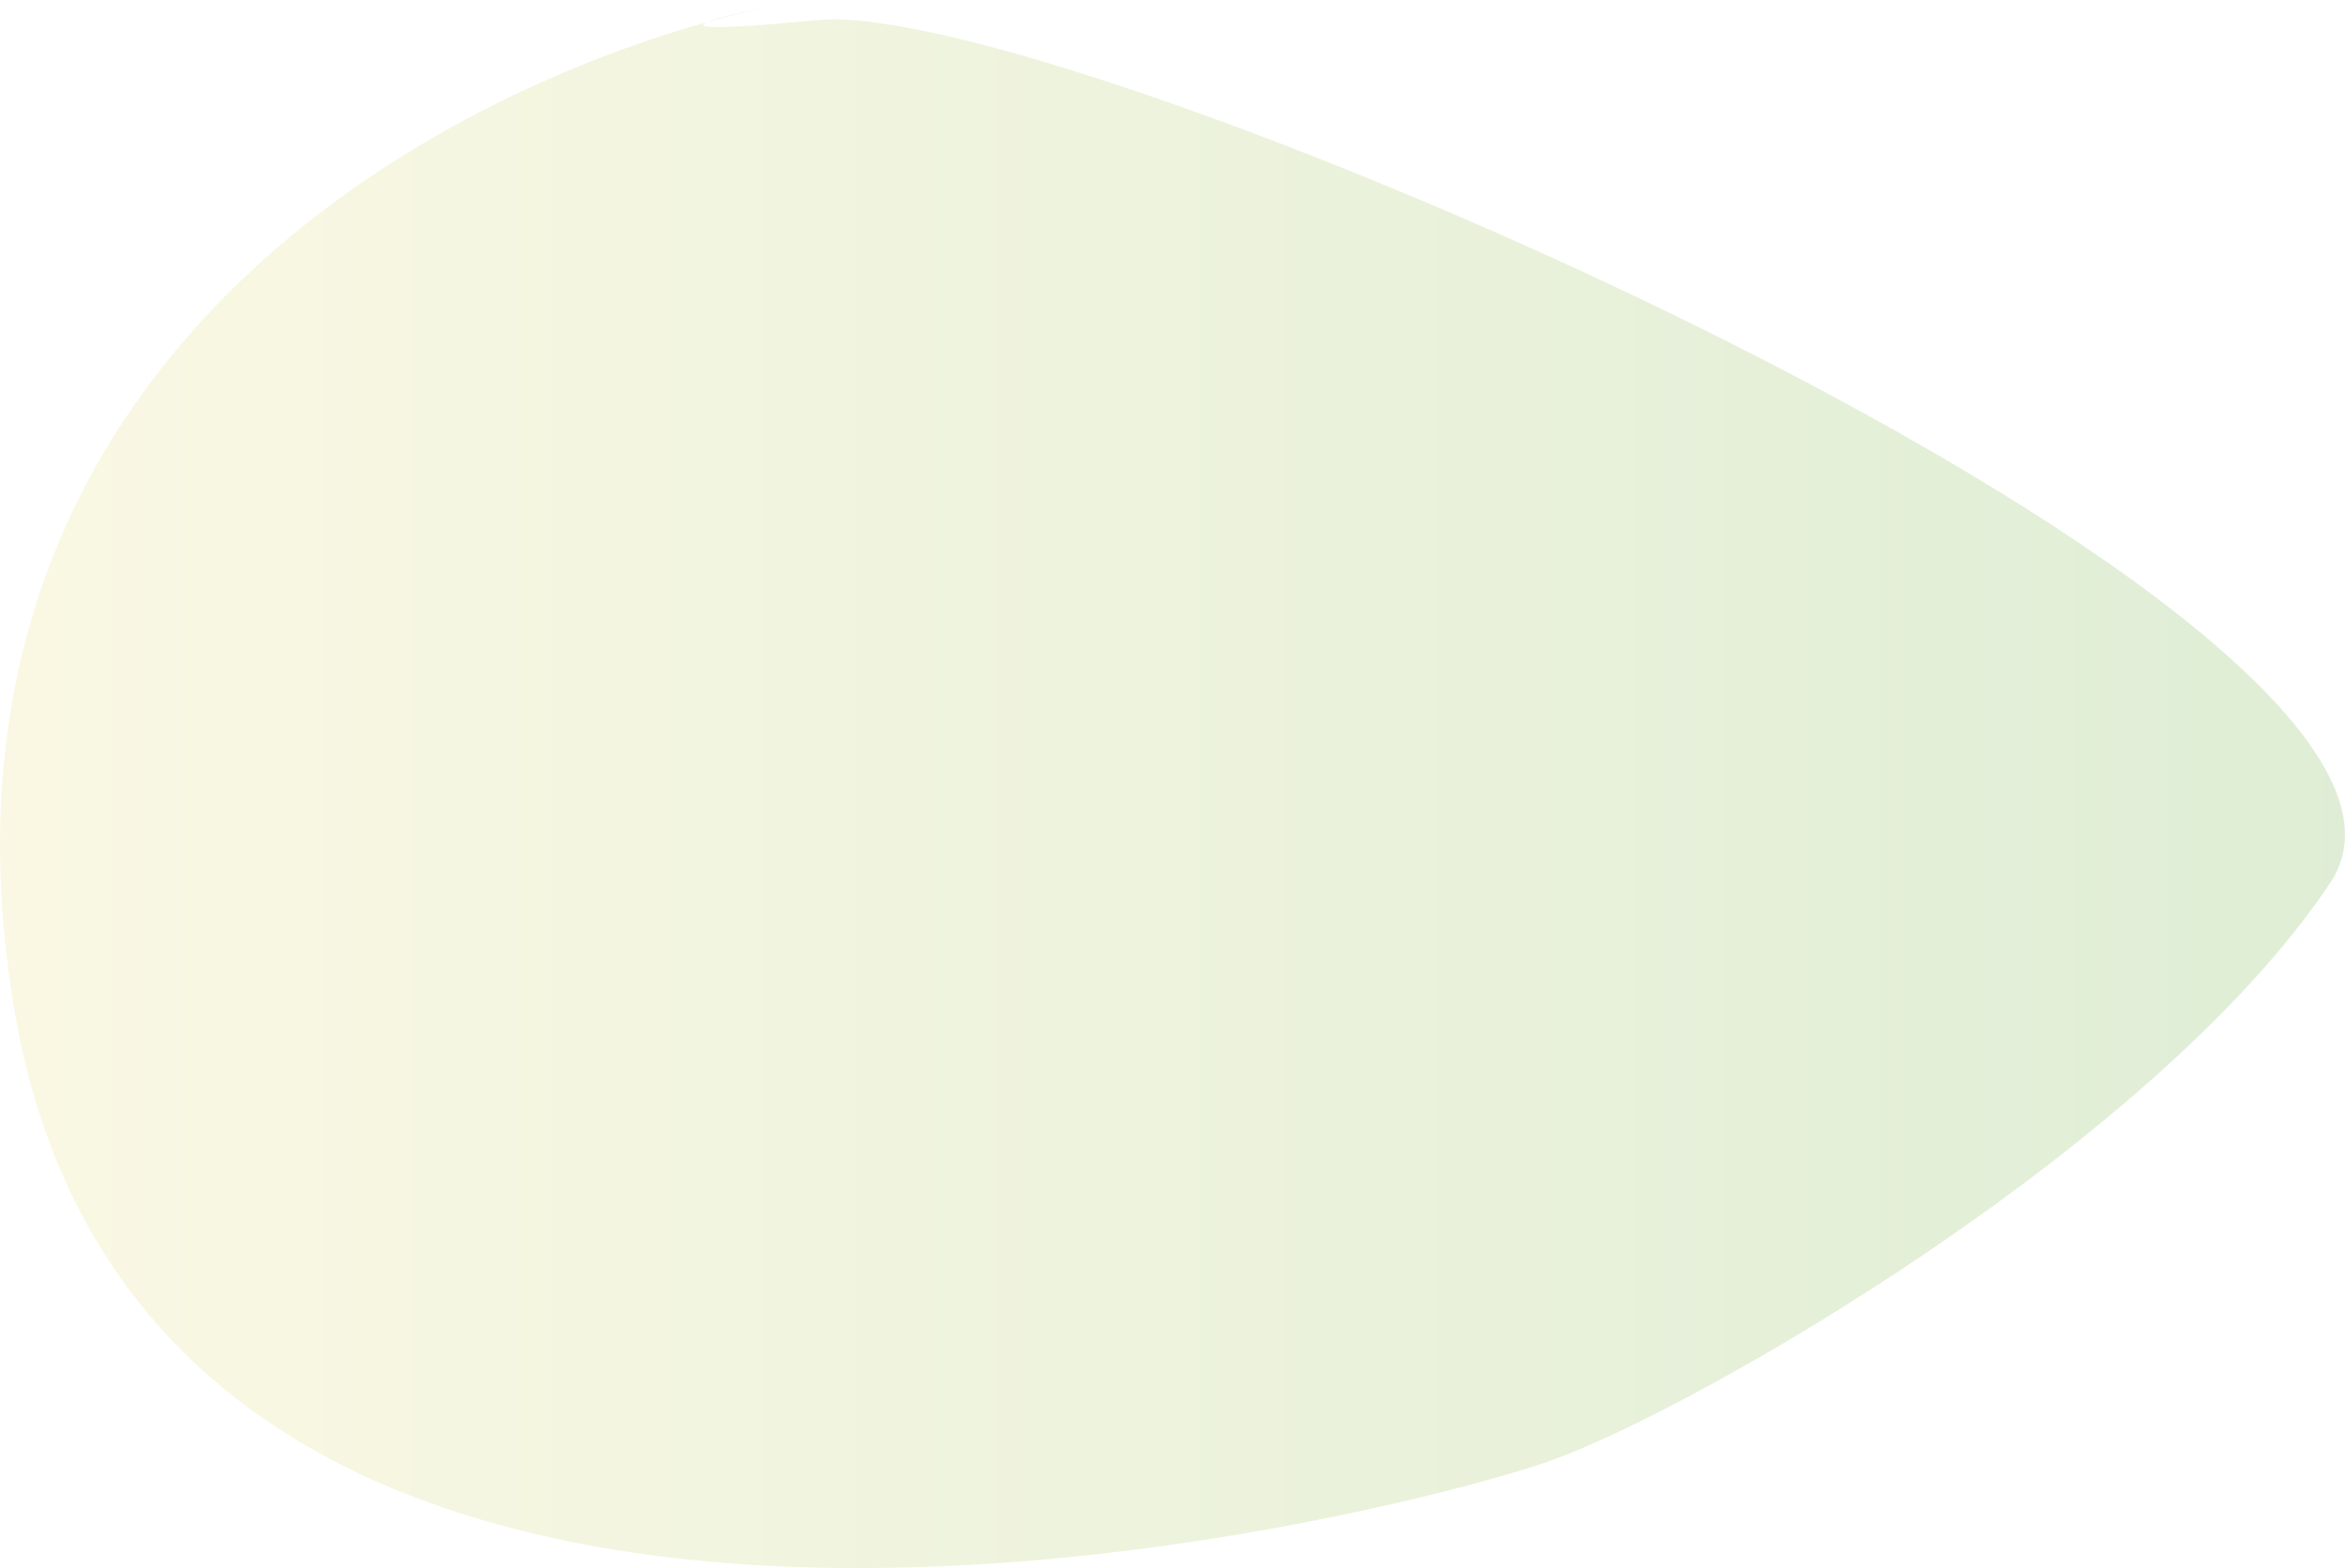 <svg width="1078" height="721" viewBox="0 0 1078 721" fill="none" xmlns="http://www.w3.org/2000/svg">
<path opacity="0.2" d="M355.784 2.596C360.338 1.634 364.785 0.769 369.112 0C364.768 0.814 360.236 1.693 355.784 2.596C346.067 4.648 335.861 7.144 325.289 10.106C318.292 12.967 327.858 13.848 376.024 9.221C491.218 -1.844 1151.05 285.862 1071.34 405.739C991.624 525.616 781.048 647.338 712.392 671.775C643.736 696.211 68.223 846.519 6.018 461.067C-38.987 182.192 178.433 51.243 325.289 10.106C330.068 8.151 342.574 5.273 355.784 2.596Z" fill="url(#paint0_linear_246_57)"/>
<defs>
<linearGradient id="paint0_linear_246_57" x1="1078" y1="360.5" x2="8.28185e-06" y2="360.5" gradientUnits="userSpaceOnUse">
<stop stop-color="#61A730"/>
<stop offset="1" stop-color="#E7DC76"/>
</linearGradient>
</defs>
</svg>

